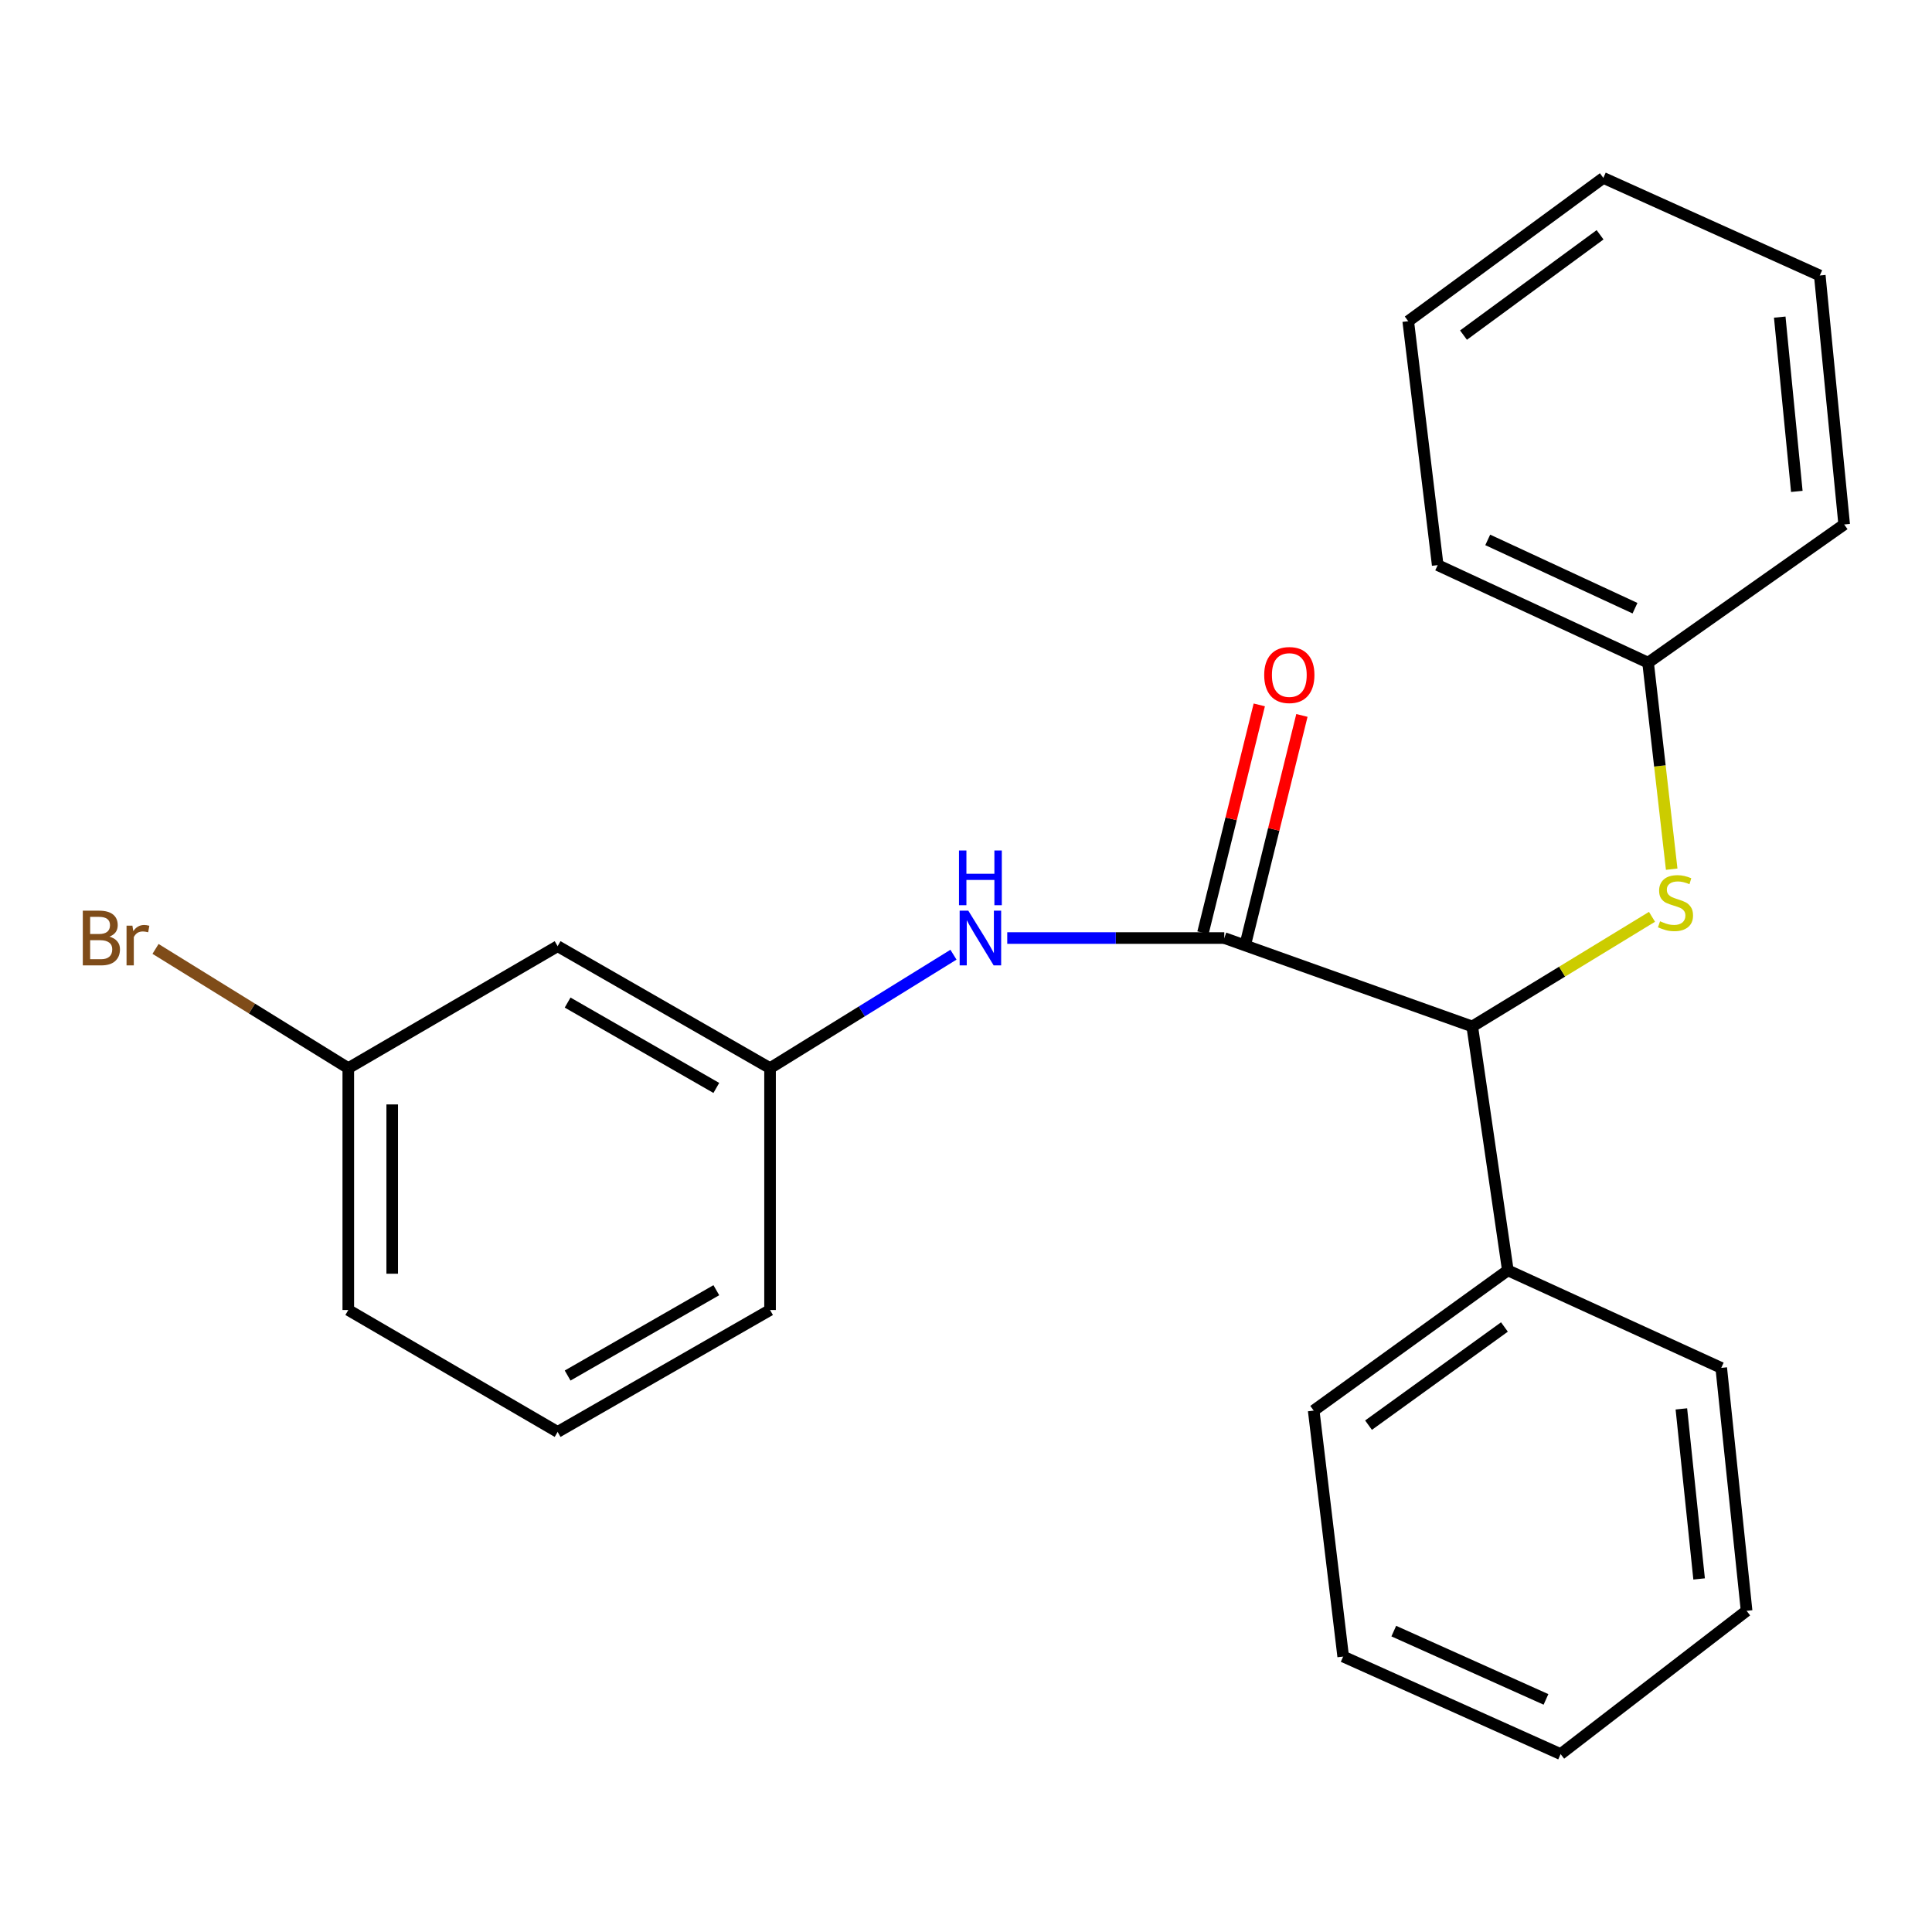 <?xml version='1.0' encoding='iso-8859-1'?>
<svg version='1.1' baseProfile='full'
              xmlns='http://www.w3.org/2000/svg'
                      xmlns:rdkit='http://www.rdkit.org/xml'
                      xmlns:xlink='http://www.w3.org/1999/xlink'
                  xml:space='preserve'
width='1000px' height='1000px' viewBox='0 0 1000 1000'>
<!-- END OF HEADER -->
<rect style='opacity:1.0;fill:#FFFFFF;stroke:none' width='1000' height='1000' x='0' y='0'> </rect>
<path class='bond-0' d='M 633.695,485.528 L 762.033,531.292' style='fill:none;fill-rule:evenodd;stroke:#000000;stroke-width:6px;stroke-linecap:butt;stroke-linejoin:miter;stroke-opacity:1' />
<path class='bond-1' d='M 633.695,485.528 L 577.523,485.528' style='fill:none;fill-rule:evenodd;stroke:#000000;stroke-width:6px;stroke-linecap:butt;stroke-linejoin:miter;stroke-opacity:1' />
<path class='bond-1' d='M 577.523,485.528 L 521.35,485.528' style='fill:none;fill-rule:evenodd;stroke:#0000FF;stroke-width:6px;stroke-linecap:butt;stroke-linejoin:miter;stroke-opacity:1' />
<path class='bond-3' d='M 644.729,488.254 L 659.299,429.28' style='fill:none;fill-rule:evenodd;stroke:#000000;stroke-width:6px;stroke-linecap:butt;stroke-linejoin:miter;stroke-opacity:1' />
<path class='bond-3' d='M 659.299,429.28 L 673.869,370.305' style='fill:none;fill-rule:evenodd;stroke:#FF0000;stroke-width:6px;stroke-linecap:butt;stroke-linejoin:miter;stroke-opacity:1' />
<path class='bond-3' d='M 622.662,482.803 L 637.232,423.828' style='fill:none;fill-rule:evenodd;stroke:#000000;stroke-width:6px;stroke-linecap:butt;stroke-linejoin:miter;stroke-opacity:1' />
<path class='bond-3' d='M 637.232,423.828 L 651.802,364.853' style='fill:none;fill-rule:evenodd;stroke:#FF0000;stroke-width:6px;stroke-linecap:butt;stroke-linejoin:miter;stroke-opacity:1' />
<path class='bond-2' d='M 762.033,531.292 L 808.554,502.919' style='fill:none;fill-rule:evenodd;stroke:#000000;stroke-width:6px;stroke-linecap:butt;stroke-linejoin:miter;stroke-opacity:1' />
<path class='bond-2' d='M 808.554,502.919 L 855.075,474.546' style='fill:none;fill-rule:evenodd;stroke:#CCCC00;stroke-width:6px;stroke-linecap:butt;stroke-linejoin:miter;stroke-opacity:1' />
<path class='bond-6' d='M 762.033,531.292 L 780.457,657.533' style='fill:none;fill-rule:evenodd;stroke:#000000;stroke-width:6px;stroke-linecap:butt;stroke-linejoin:miter;stroke-opacity:1' />
<path class='bond-4' d='M 493.513,494.151 L 446.045,523.512' style='fill:none;fill-rule:evenodd;stroke:#0000FF;stroke-width:6px;stroke-linecap:butt;stroke-linejoin:miter;stroke-opacity:1' />
<path class='bond-4' d='M 446.045,523.512 L 398.576,552.873' style='fill:none;fill-rule:evenodd;stroke:#000000;stroke-width:6px;stroke-linecap:butt;stroke-linejoin:miter;stroke-opacity:1' />
<path class='bond-8' d='M 865.264,449.886 L 859.153,396.442' style='fill:none;fill-rule:evenodd;stroke:#CCCC00;stroke-width:6px;stroke-linecap:butt;stroke-linejoin:miter;stroke-opacity:1' />
<path class='bond-8' d='M 859.153,396.442 L 853.042,342.997' style='fill:none;fill-rule:evenodd;stroke:#000000;stroke-width:6px;stroke-linecap:butt;stroke-linejoin:miter;stroke-opacity:1' />
<path class='bond-5' d='M 398.576,552.873 L 288.625,489.746' style='fill:none;fill-rule:evenodd;stroke:#000000;stroke-width:6px;stroke-linecap:butt;stroke-linejoin:miter;stroke-opacity:1' />
<path class='bond-5' d='M 370.766,563.116 L 293.8,518.928' style='fill:none;fill-rule:evenodd;stroke:#000000;stroke-width:6px;stroke-linecap:butt;stroke-linejoin:miter;stroke-opacity:1' />
<path class='bond-11' d='M 398.576,552.873 L 398.576,678.054' style='fill:none;fill-rule:evenodd;stroke:#000000;stroke-width:6px;stroke-linecap:butt;stroke-linejoin:miter;stroke-opacity:1' />
<path class='bond-7' d='M 288.625,489.746 L 180.277,552.873' style='fill:none;fill-rule:evenodd;stroke:#000000;stroke-width:6px;stroke-linecap:butt;stroke-linejoin:miter;stroke-opacity:1' />
<path class='bond-12' d='M 780.457,657.533 L 679.964,730.119' style='fill:none;fill-rule:evenodd;stroke:#000000;stroke-width:6px;stroke-linecap:butt;stroke-linejoin:miter;stroke-opacity:1' />
<path class='bond-12' d='M 778.692,686.847 L 708.347,737.657' style='fill:none;fill-rule:evenodd;stroke:#000000;stroke-width:6px;stroke-linecap:butt;stroke-linejoin:miter;stroke-opacity:1' />
<path class='bond-13' d='M 780.457,657.533 L 890.913,708.02' style='fill:none;fill-rule:evenodd;stroke:#000000;stroke-width:6px;stroke-linecap:butt;stroke-linejoin:miter;stroke-opacity:1' />
<path class='bond-9' d='M 180.277,552.873 L 130.389,522.015' style='fill:none;fill-rule:evenodd;stroke:#000000;stroke-width:6px;stroke-linecap:butt;stroke-linejoin:miter;stroke-opacity:1' />
<path class='bond-9' d='M 130.389,522.015 L 80.5,491.157' style='fill:none;fill-rule:evenodd;stroke:#7F4C19;stroke-width:6px;stroke-linecap:butt;stroke-linejoin:miter;stroke-opacity:1' />
<path class='bond-23' d='M 180.277,552.873 L 180.277,678.054' style='fill:none;fill-rule:evenodd;stroke:#000000;stroke-width:6px;stroke-linecap:butt;stroke-linejoin:miter;stroke-opacity:1' />
<path class='bond-23' d='M 203.008,571.65 L 203.008,659.277' style='fill:none;fill-rule:evenodd;stroke:#000000;stroke-width:6px;stroke-linecap:butt;stroke-linejoin:miter;stroke-opacity:1' />
<path class='bond-15' d='M 853.042,342.997 L 744.152,292.498' style='fill:none;fill-rule:evenodd;stroke:#000000;stroke-width:6px;stroke-linecap:butt;stroke-linejoin:miter;stroke-opacity:1' />
<path class='bond-15' d='M 846.272,314.802 L 770.048,279.452' style='fill:none;fill-rule:evenodd;stroke:#000000;stroke-width:6px;stroke-linecap:butt;stroke-linejoin:miter;stroke-opacity:1' />
<path class='bond-16' d='M 853.042,342.997 L 954.545,271.46' style='fill:none;fill-rule:evenodd;stroke:#000000;stroke-width:6px;stroke-linecap:butt;stroke-linejoin:miter;stroke-opacity:1' />
<path class='bond-10' d='M 288.625,741.155 L 398.576,678.054' style='fill:none;fill-rule:evenodd;stroke:#000000;stroke-width:6px;stroke-linecap:butt;stroke-linejoin:miter;stroke-opacity:1' />
<path class='bond-10' d='M 293.803,711.976 L 370.769,667.805' style='fill:none;fill-rule:evenodd;stroke:#000000;stroke-width:6px;stroke-linecap:butt;stroke-linejoin:miter;stroke-opacity:1' />
<path class='bond-14' d='M 288.625,741.155 L 180.277,678.054' style='fill:none;fill-rule:evenodd;stroke:#000000;stroke-width:6px;stroke-linecap:butt;stroke-linejoin:miter;stroke-opacity:1' />
<path class='bond-17' d='M 679.964,730.119 L 695.231,857.421' style='fill:none;fill-rule:evenodd;stroke:#000000;stroke-width:6px;stroke-linecap:butt;stroke-linejoin:miter;stroke-opacity:1' />
<path class='bond-18' d='M 890.913,708.02 L 904.034,833.756' style='fill:none;fill-rule:evenodd;stroke:#000000;stroke-width:6px;stroke-linecap:butt;stroke-linejoin:miter;stroke-opacity:1' />
<path class='bond-18' d='M 870.274,729.239 L 879.458,817.254' style='fill:none;fill-rule:evenodd;stroke:#000000;stroke-width:6px;stroke-linecap:butt;stroke-linejoin:miter;stroke-opacity:1' />
<path class='bond-19' d='M 744.152,292.498 L 728.897,166.257' style='fill:none;fill-rule:evenodd;stroke:#000000;stroke-width:6px;stroke-linecap:butt;stroke-linejoin:miter;stroke-opacity:1' />
<path class='bond-20' d='M 954.545,271.46 L 941.918,142.592' style='fill:none;fill-rule:evenodd;stroke:#000000;stroke-width:6px;stroke-linecap:butt;stroke-linejoin:miter;stroke-opacity:1' />
<path class='bond-20' d='M 930.029,254.347 L 921.19,164.139' style='fill:none;fill-rule:evenodd;stroke:#000000;stroke-width:6px;stroke-linecap:butt;stroke-linejoin:miter;stroke-opacity:1' />
<path class='bond-24' d='M 695.231,857.421 L 807.771,907.92' style='fill:none;fill-rule:evenodd;stroke:#000000;stroke-width:6px;stroke-linecap:butt;stroke-linejoin:miter;stroke-opacity:1' />
<path class='bond-24' d='M 721.418,844.257 L 800.196,879.607' style='fill:none;fill-rule:evenodd;stroke:#000000;stroke-width:6px;stroke-linecap:butt;stroke-linejoin:miter;stroke-opacity:1' />
<path class='bond-21' d='M 904.034,833.756 L 807.771,907.92' style='fill:none;fill-rule:evenodd;stroke:#000000;stroke-width:6px;stroke-linecap:butt;stroke-linejoin:miter;stroke-opacity:1' />
<path class='bond-25' d='M 728.897,166.257 L 829.883,92.08' style='fill:none;fill-rule:evenodd;stroke:#000000;stroke-width:6px;stroke-linecap:butt;stroke-linejoin:miter;stroke-opacity:1' />
<path class='bond-25' d='M 757.501,173.45 L 828.191,121.526' style='fill:none;fill-rule:evenodd;stroke:#000000;stroke-width:6px;stroke-linecap:butt;stroke-linejoin:miter;stroke-opacity:1' />
<path class='bond-22' d='M 941.918,142.592 L 829.883,92.08' style='fill:none;fill-rule:evenodd;stroke:#000000;stroke-width:6px;stroke-linecap:butt;stroke-linejoin:miter;stroke-opacity:1' />
<path  class='atom-2' d='M 501.194 471.368
L 510.474 486.368
Q 511.394 487.848, 512.874 490.528
Q 514.354 493.208, 514.434 493.368
L 514.434 471.368
L 518.194 471.368
L 518.194 499.688
L 514.314 499.688
L 504.354 483.288
Q 503.194 481.368, 501.954 479.168
Q 500.754 476.968, 500.394 476.288
L 500.394 499.688
L 496.714 499.688
L 496.714 471.368
L 501.194 471.368
' fill='#0000FF'/>
<path  class='atom-2' d='M 496.374 440.216
L 500.214 440.216
L 500.214 452.256
L 514.694 452.256
L 514.694 440.216
L 518.534 440.216
L 518.534 468.536
L 514.694 468.536
L 514.694 455.456
L 500.214 455.456
L 500.214 468.536
L 496.374 468.536
L 496.374 440.216
' fill='#0000FF'/>
<path  class='atom-3' d='M 859.236 476.85
Q 859.556 476.97, 860.876 477.53
Q 862.196 478.09, 863.636 478.45
Q 865.116 478.77, 866.556 478.77
Q 869.236 478.77, 870.796 477.49
Q 872.356 476.17, 872.356 473.89
Q 872.356 472.33, 871.556 471.37
Q 870.796 470.41, 869.596 469.89
Q 868.396 469.37, 866.396 468.77
Q 863.876 468.01, 862.356 467.29
Q 860.876 466.57, 859.796 465.05
Q 858.756 463.53, 858.756 460.97
Q 858.756 457.41, 861.156 455.21
Q 863.596 453.01, 868.396 453.01
Q 871.676 453.01, 875.396 454.57
L 874.476 457.65
Q 871.076 456.25, 868.516 456.25
Q 865.756 456.25, 864.236 457.41
Q 862.716 458.53, 862.756 460.49
Q 862.756 462.01, 863.516 462.93
Q 864.316 463.85, 865.436 464.37
Q 866.596 464.89, 868.516 465.49
Q 871.076 466.29, 872.596 467.09
Q 874.116 467.89, 875.196 469.53
Q 876.316 471.13, 876.316 473.89
Q 876.316 477.81, 873.676 479.93
Q 871.076 482.01, 866.716 482.01
Q 864.196 482.01, 862.276 481.45
Q 860.396 480.93, 858.156 480.01
L 859.236 476.85
' fill='#CCCC00'/>
<path  class='atom-4' d='M 654.349 349.391
Q 654.349 342.591, 657.709 338.791
Q 661.069 334.991, 667.349 334.991
Q 673.629 334.991, 676.989 338.791
Q 680.349 342.591, 680.349 349.391
Q 680.349 356.271, 676.949 360.191
Q 673.549 364.071, 667.349 364.071
Q 661.109 364.071, 657.709 360.191
Q 654.349 356.311, 654.349 349.391
M 667.349 360.871
Q 671.669 360.871, 673.989 357.991
Q 676.349 355.071, 676.349 349.391
Q 676.349 343.831, 673.989 341.031
Q 671.669 338.191, 667.349 338.191
Q 663.029 338.191, 660.669 340.991
Q 658.349 343.791, 658.349 349.391
Q 658.349 355.111, 660.669 357.991
Q 663.029 360.871, 667.349 360.871
' fill='#FF0000'/>
<path  class='atom-10' d='M 56.619 484.808
Q 59.339 485.568, 60.699 487.248
Q 62.099 488.888, 62.099 491.328
Q 62.099 495.248, 59.579 497.488
Q 57.099 499.688, 52.379 499.688
L 42.859 499.688
L 42.859 471.368
L 51.219 471.368
Q 56.059 471.368, 58.499 473.328
Q 60.939 475.288, 60.939 478.888
Q 60.939 483.168, 56.619 484.808
M 46.659 474.568
L 46.659 483.448
L 51.219 483.448
Q 54.019 483.448, 55.459 482.328
Q 56.939 481.168, 56.939 478.888
Q 56.939 474.568, 51.219 474.568
L 46.659 474.568
M 52.379 496.488
Q 55.139 496.488, 56.619 495.168
Q 58.099 493.848, 58.099 491.328
Q 58.099 489.008, 56.459 487.848
Q 54.859 486.648, 51.779 486.648
L 46.659 486.648
L 46.659 496.488
L 52.379 496.488
' fill='#7F4C19'/>
<path  class='atom-10' d='M 68.539 479.128
L 68.979 481.968
Q 71.139 478.768, 74.659 478.768
Q 75.779 478.768, 77.299 479.168
L 76.699 482.528
Q 74.979 482.128, 74.019 482.128
Q 72.339 482.128, 71.219 482.808
Q 70.139 483.448, 69.259 485.008
L 69.259 499.688
L 65.499 499.688
L 65.499 479.128
L 68.539 479.128
' fill='#7F4C19'/>
</svg>
